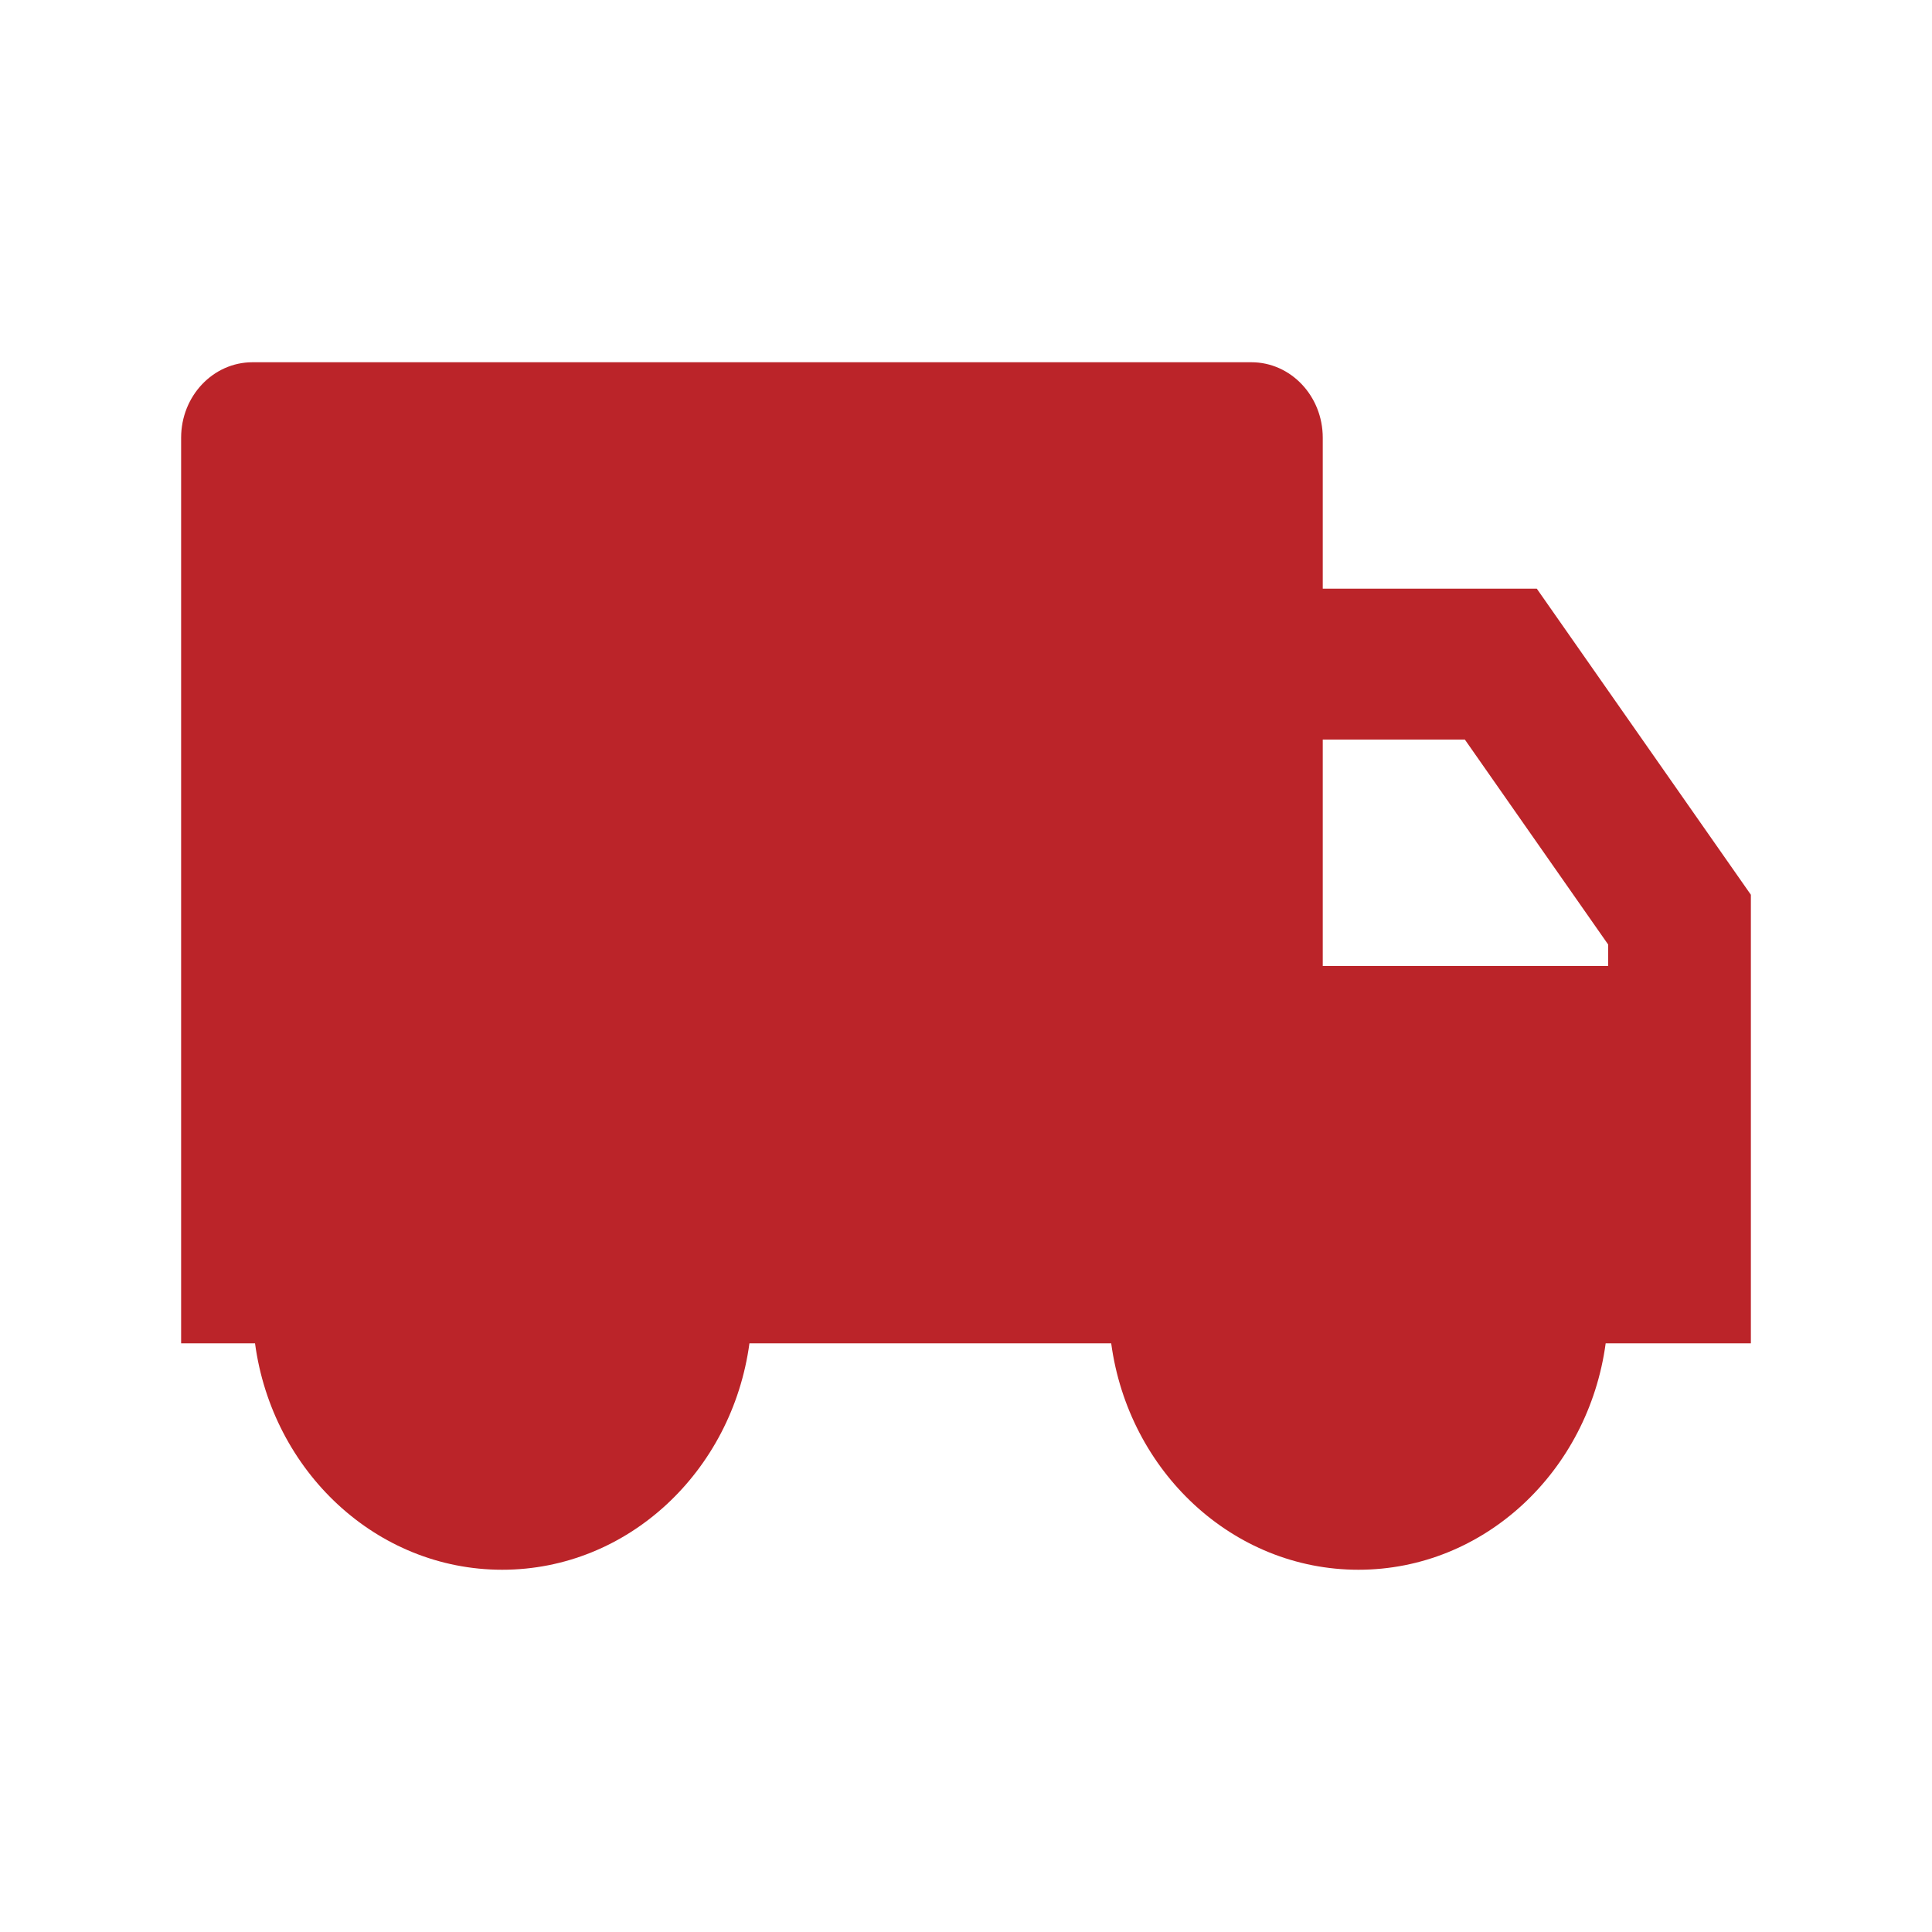 <svg width="32" height="32" viewBox="0 0 32 32" fill="none" xmlns="http://www.w3.org/2000/svg">
<g id="truck-fill">
<path id="Vector" d="M21.909 9.75H25.454L29 14.82V22.25H26.595C26.308 24.37 24.584 26 22.5 26C20.416 26 18.692 24.37 18.405 22.25H12.413C12.126 24.37 10.402 26 8.318 26C6.234 26 4.51 24.37 4.224 22.25H3V7.25C3 6.56 3.529 6 4.182 6H20.727C21.38 6 21.909 6.56 21.909 7.25V9.75ZM21.909 12.25V16H26.636V15.644L24.263 12.25H21.909Z" fill="#BB2429"/>
</g>
</svg>

